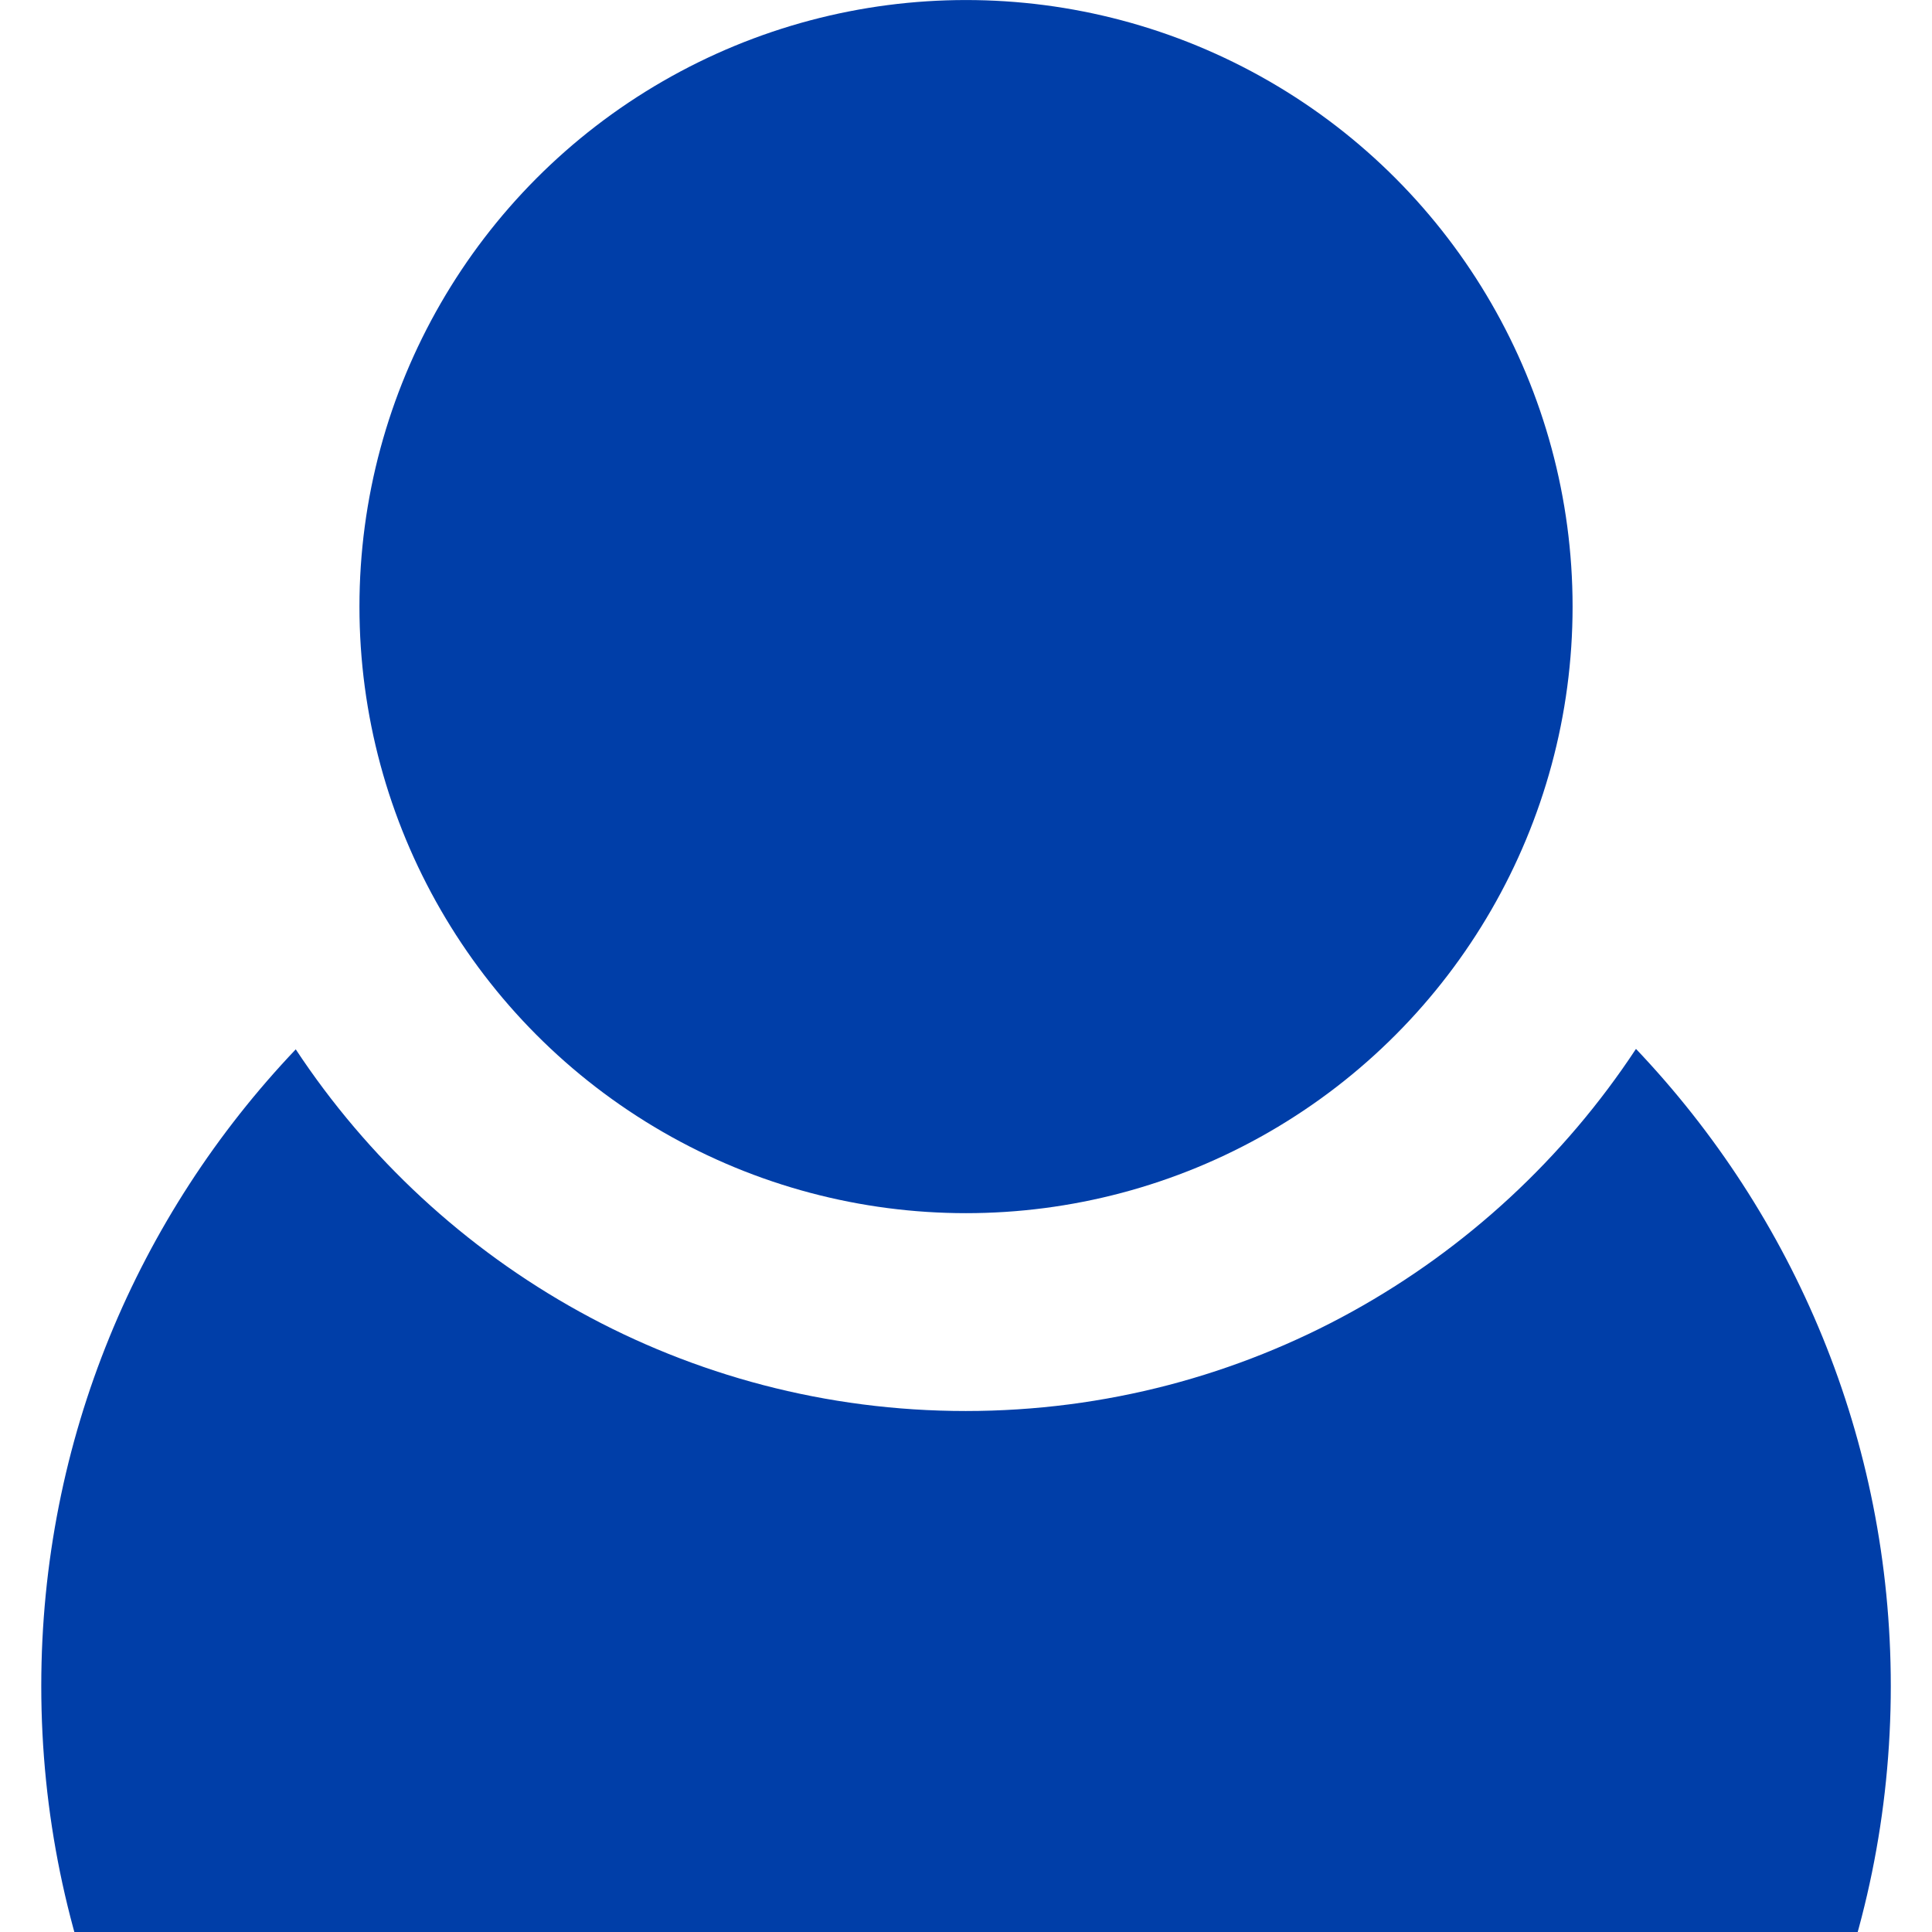 <?xml version="1.0" encoding="utf-8"?>
<!-- Generator: Adobe Illustrator 15.0.0, SVG Export Plug-In . SVG Version: 6.00 Build 0)  -->
<!DOCTYPE svg PUBLIC "-//W3C//DTD SVG 1.1//EN" "http://www.w3.org/Graphics/SVG/1.1/DTD/svg11.dtd">
<svg version="1.1" id="Warstwa_1" xmlns:x="http://ns.adobe.com/Extensibility/1.0/" xmlns:i="http://ns.adobe.com/AdobeIllustrator/10.0/" xmlns:graph="http://ns.adobe.com/Graphs/1.0/"
	 xmlns="http://www.w3.org/2000/svg" xmlns:xlink="http://www.w3.org/1999/xlink" x="0px" y="0px" width="56.689px"
	 height="56.689px" viewBox="0 0 56.689 56.689" enable-background="new 0 0 56.689 56.689" xml:space="preserve">
<circle fill="#003EA8" cx="28.345" cy="17.799" r="17.798"/>
<path fill="#003EA8" d="M48.003,30.777c-4.214,6.396-11.453,10.625-19.666,10.625c-8.208,0-15.445-4.227-19.659-10.612
	c-4.624,4.864-7.467,11.438-7.467,18.68c0,14.988,12.146,27.135,27.134,27.135c14.985,0,27.135-12.146,27.135-27.135
	C55.479,42.223,52.632,35.646,48.003,30.777z"/>
</svg>
